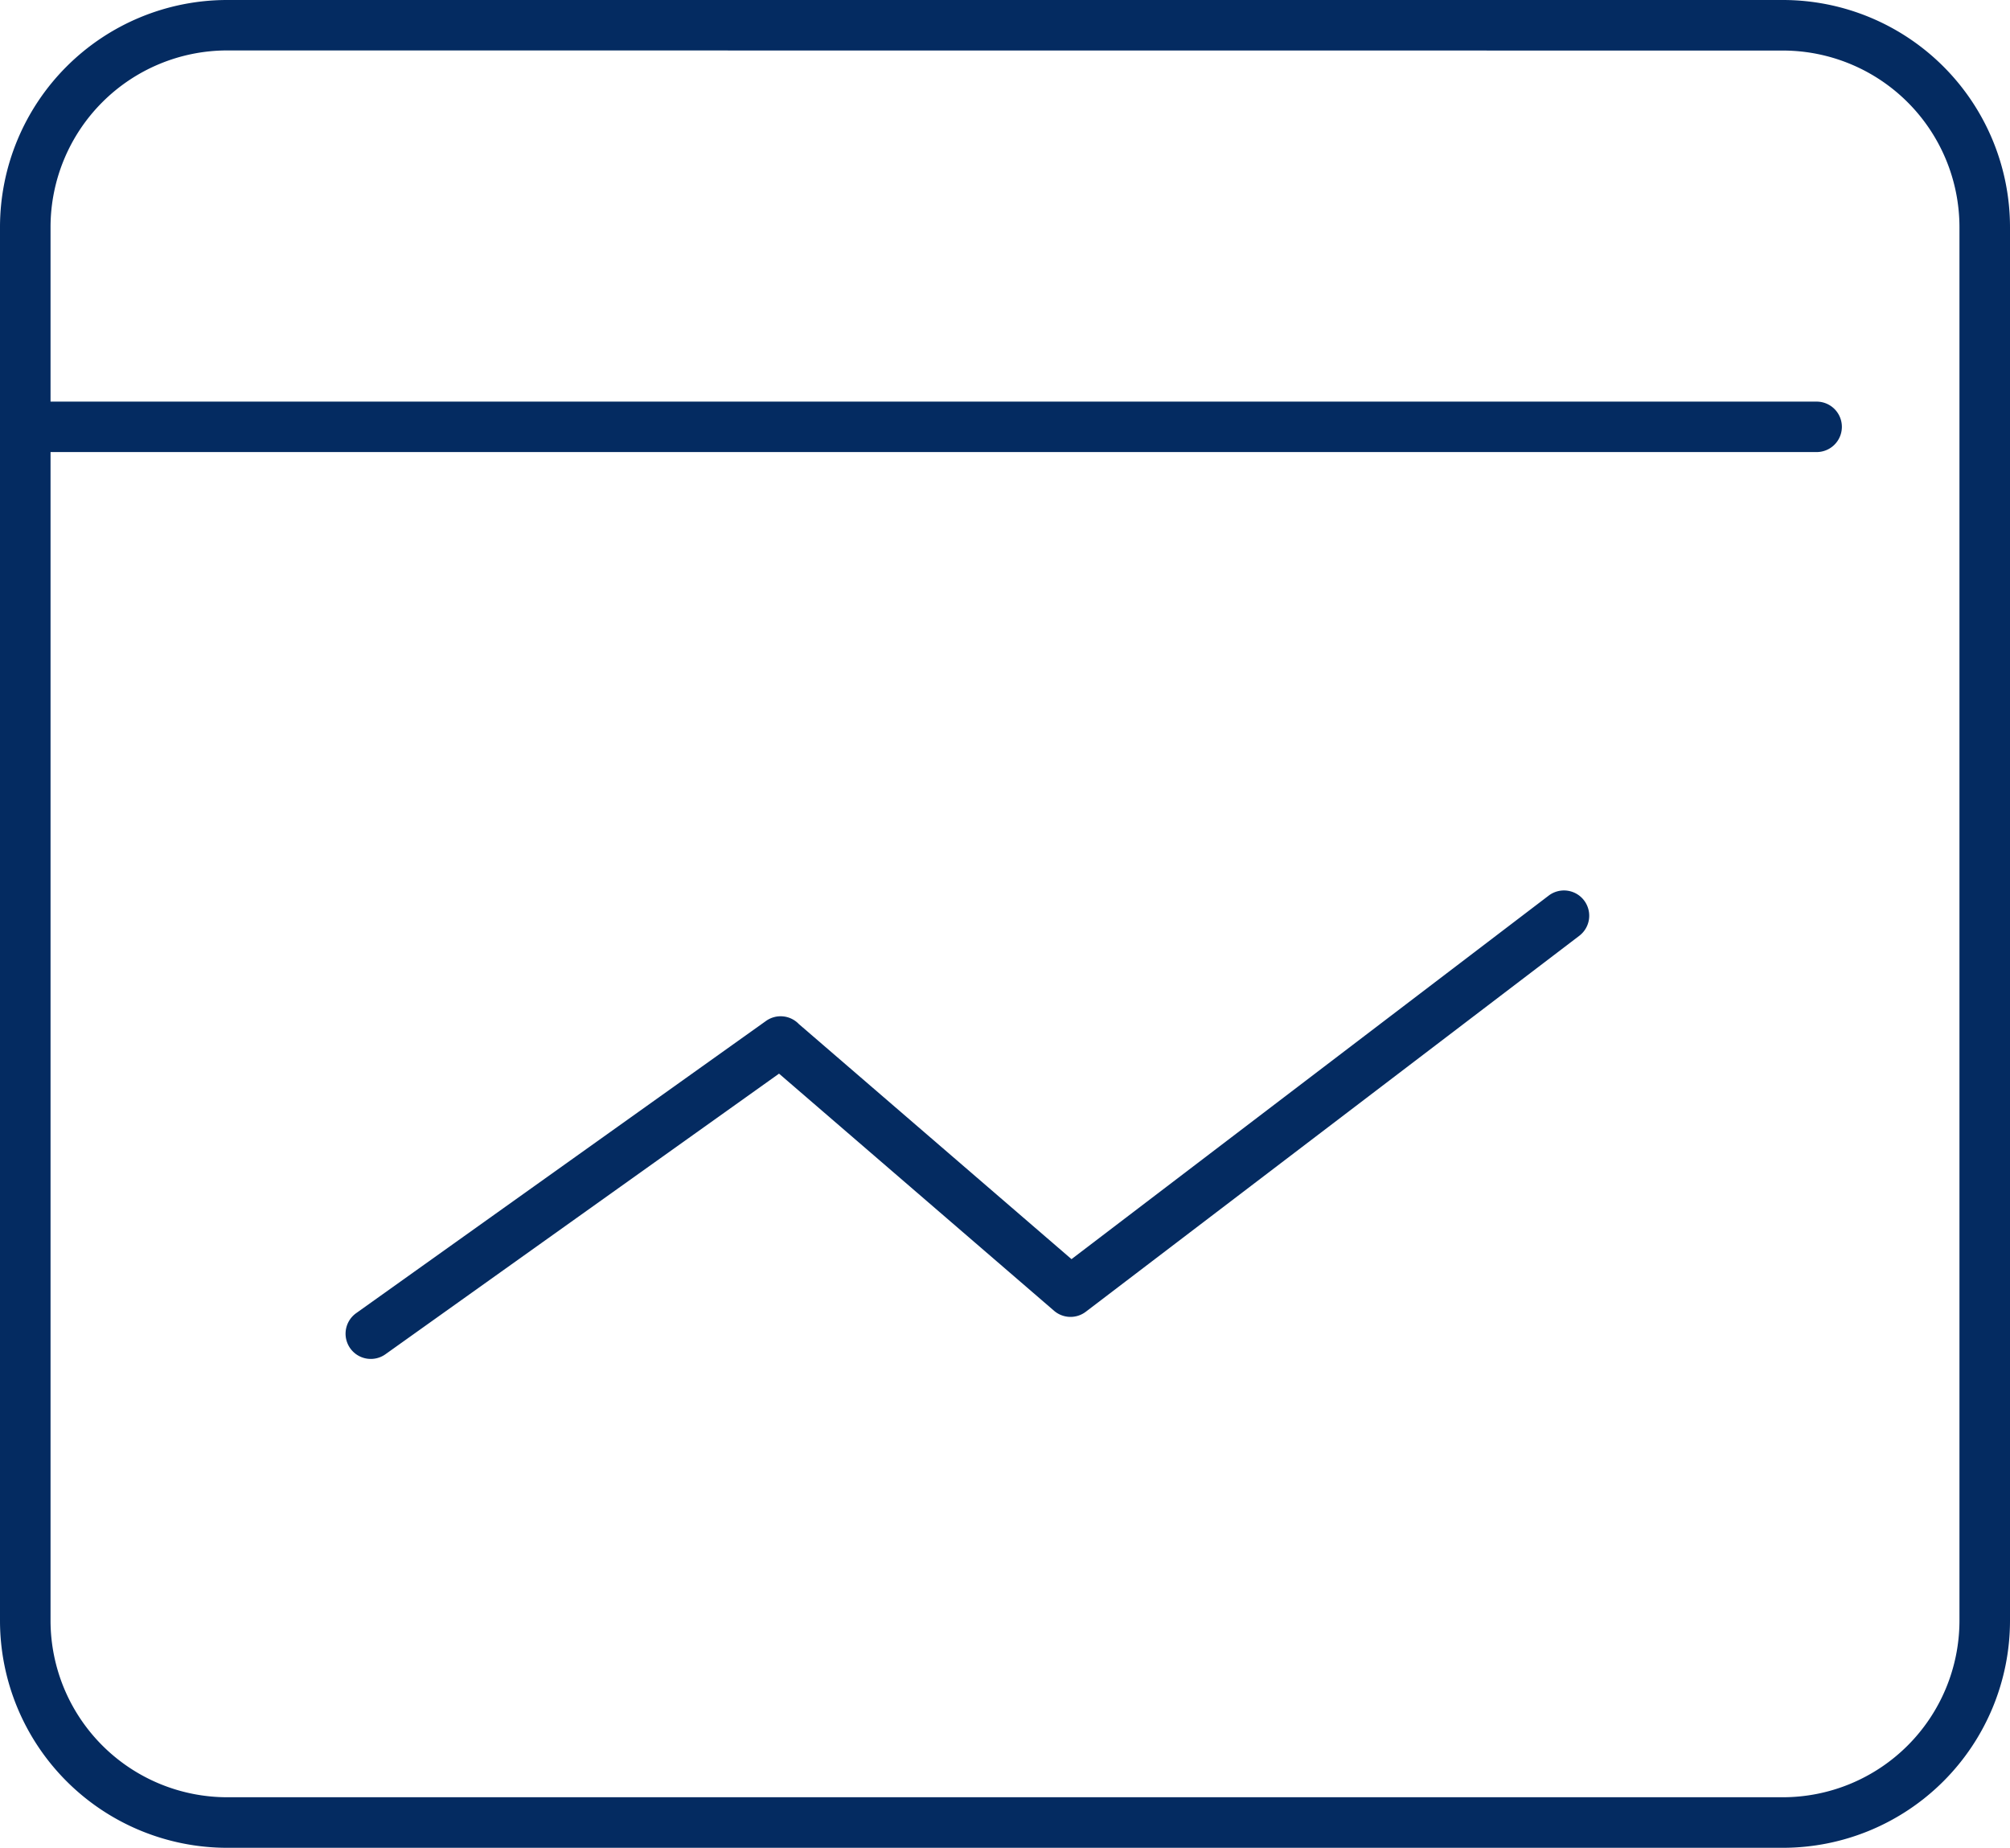 <svg id="Group_11246" data-name="Group 11246" xmlns="http://www.w3.org/2000/svg" xmlns:xlink="http://www.w3.org/1999/xlink" width="90" height="82.719" viewBox="0 0 90 82.719">
  <defs>
    <clipPath id="clip-path">
      <rect id="Rectangle_2850" data-name="Rectangle 2850" width="90" height="82.719" fill="#042b61"/>
    </clipPath>
  </defs>
  <g id="Group_11246-2" data-name="Group 11246" clip-path="url(#clip-path)">
    <path id="Path_2624" data-name="Path 2624" d="M79.837,82.719H10.163A10.175,10.175,0,0,1,0,72.556V10.163A10.174,10.174,0,0,1,10.163,0H79.837A10.174,10.174,0,0,1,90,10.163V72.556A10.174,10.174,0,0,1,79.837,82.719M10.163,2.258a7.914,7.914,0,0,0-7.9,7.9V72.556a7.914,7.914,0,0,0,7.9,7.9H79.837a7.913,7.913,0,0,0,7.9-7.9V10.163a7.913,7.913,0,0,0-7.9-7.9Z" fill="#042b61"/>
    <path id="Path_2625" data-name="Path 2625" d="M81.347,42.858H1.136a1.129,1.129,0,0,1,0-2.258H81.347a1.129,1.129,0,0,1,0,2.258" transform="translate(-0.004 -22.621)" fill="#042b61"/>
    <path id="Path_2626" data-name="Path 2626" d="M36.073,110.991a1.129,1.129,0,0,1-.656-2.049l18.349-13.08A1.13,1.13,0,0,1,55.239,96l12.208,10.524L88.813,90.25a1.129,1.129,0,1,1,1.369,1.8L68.087,108.879a1.13,1.13,0,0,1-1.421-.043L54.351,98.22,36.727,110.782a1.126,1.126,0,0,1-.654.209" transform="translate(-19.469 -50.157)" fill="#042b61"/>
  </g>
</svg>
